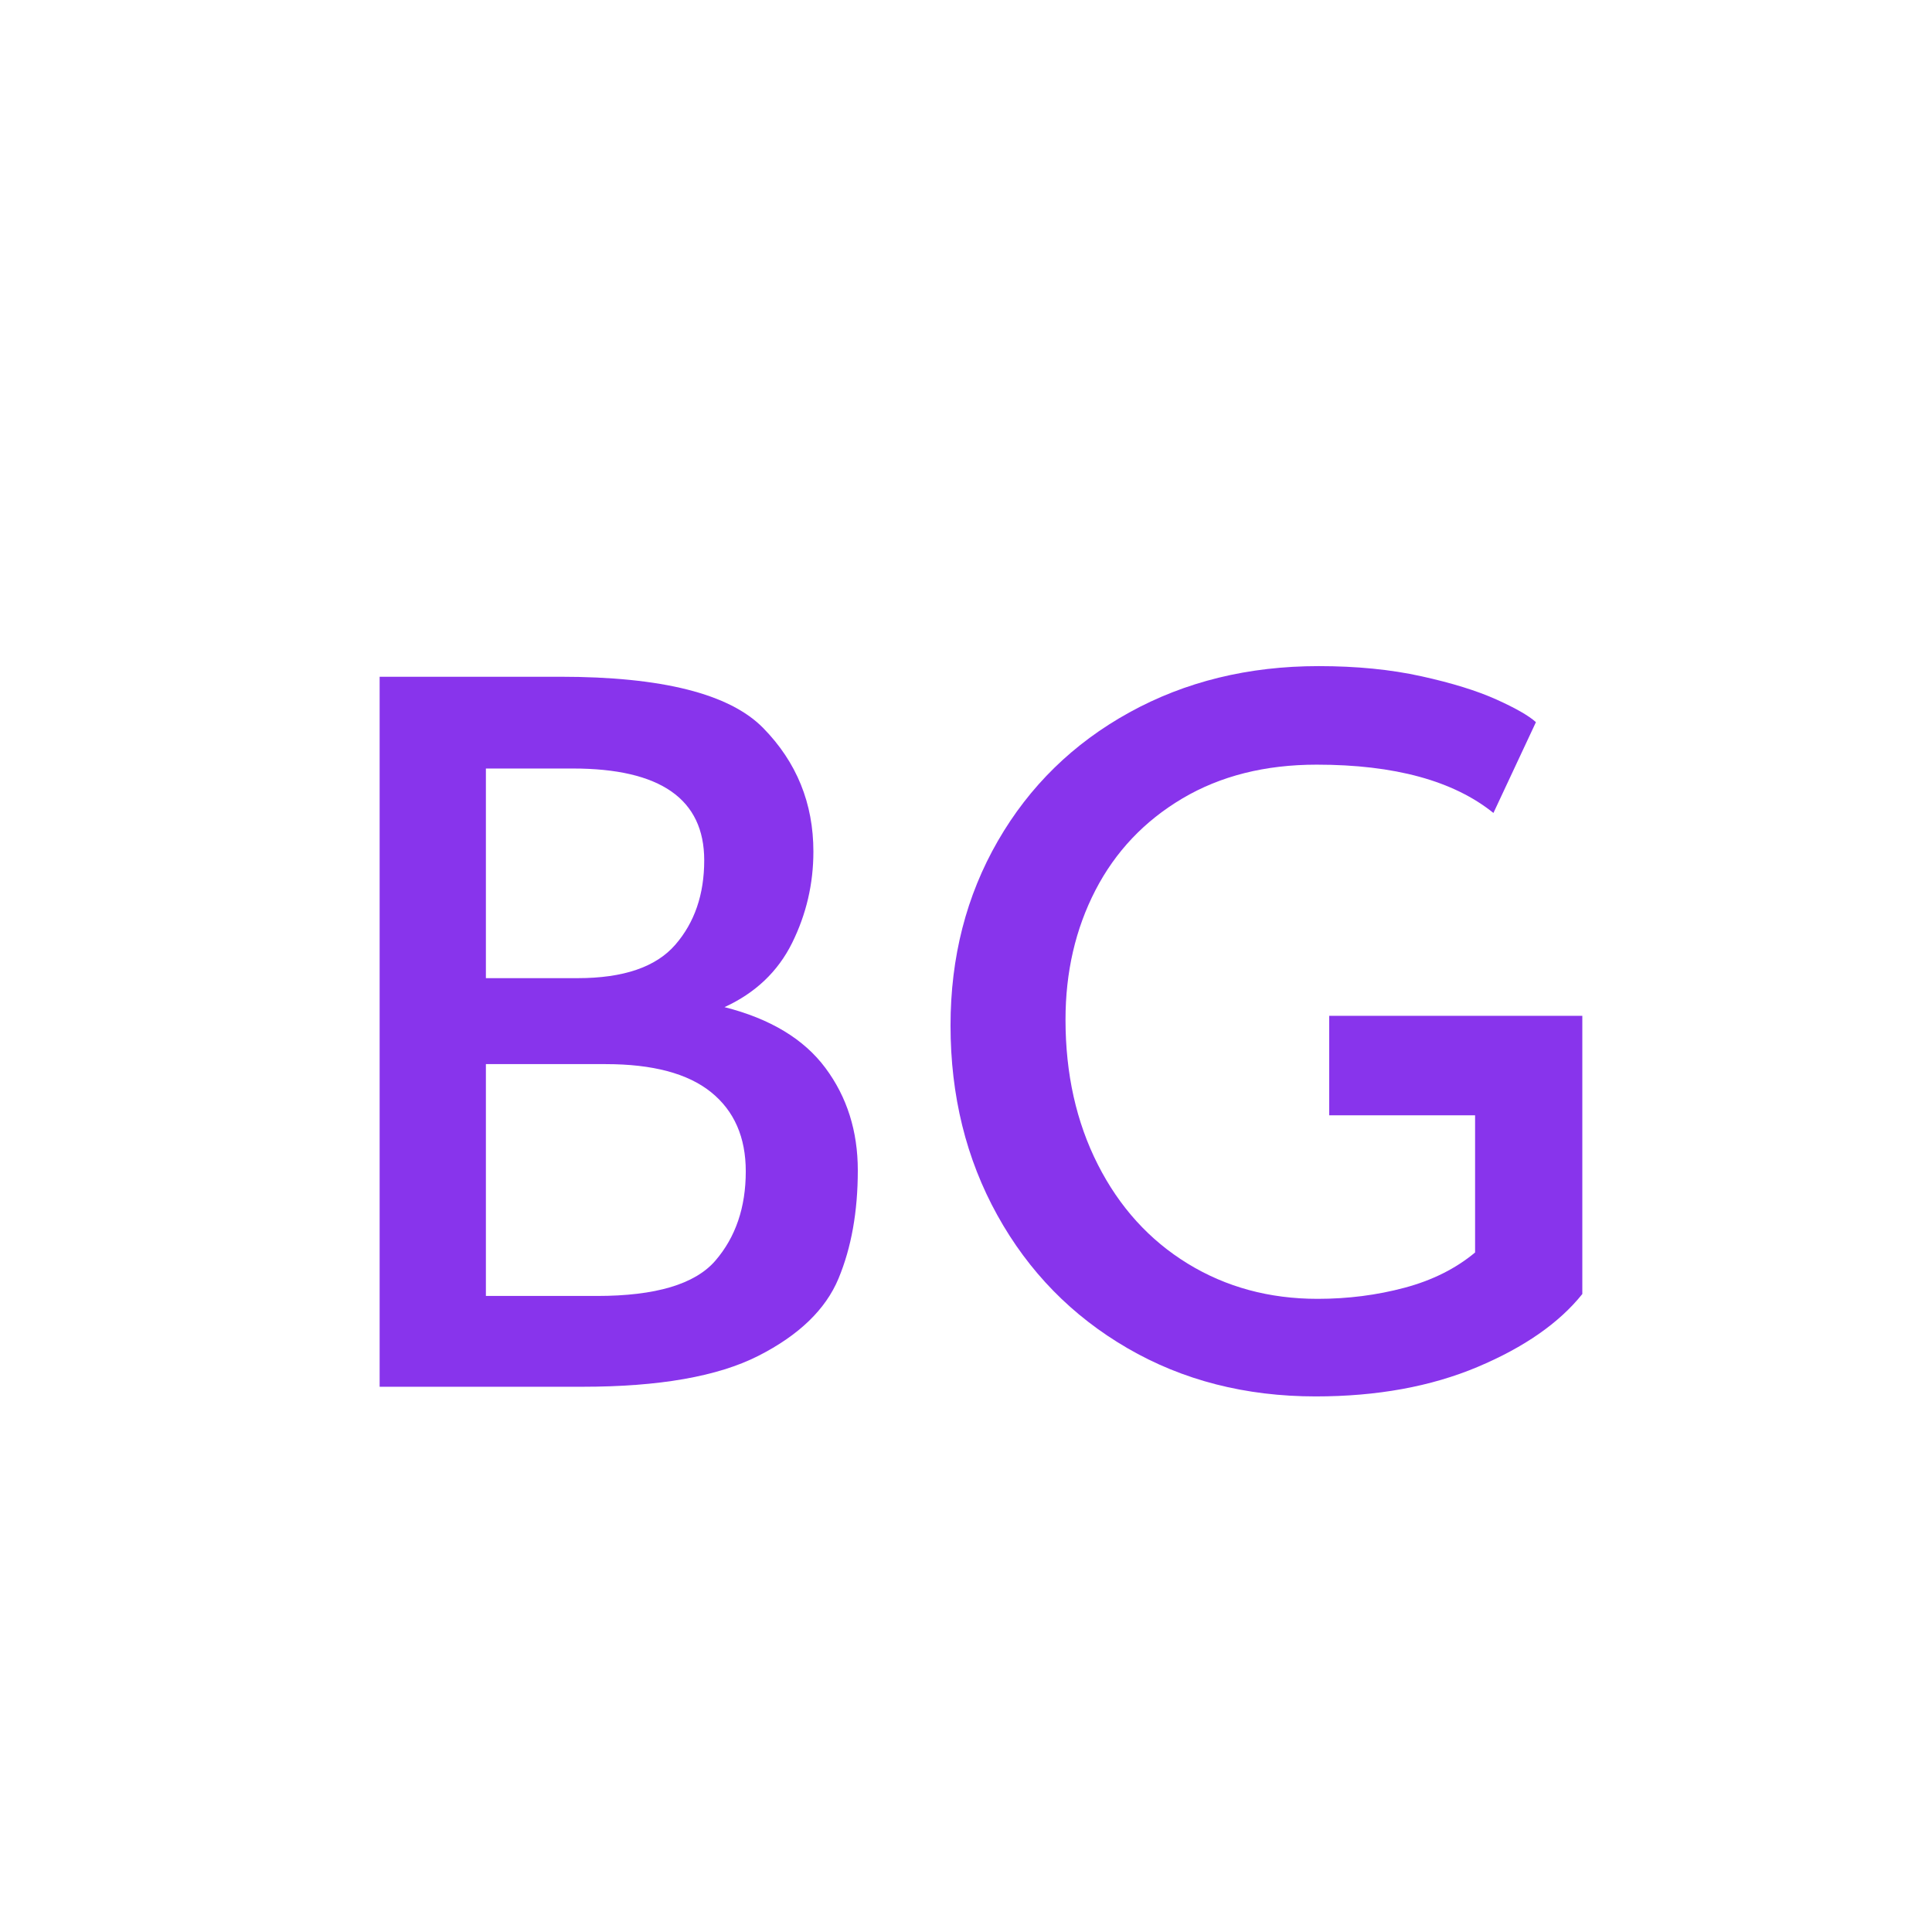 <svg version="1.0" preserveAspectRatio="xMidYMid meet" height="1200" viewBox="0 0 900 900" zoomAndPan="magnify" width="1200" xmlns:xlink="http://www.w3.org/1999/xlink" xmlns="http://www.w3.org/2000/svg"><defs><g></g><clipPath id="1345bb77cf"><path clip-rule="nonzero" d="M 29.266 77.652 L 871 77.652 L 871 810 L 29.266 810 Z M 29.266 77.652"></path></clipPath><clipPath id="543e50648a"><path clip-rule="nonzero" d="M 450 77.652 C 217.637 77.652 29.266 241.594 29.266 443.828 C 29.266 646.059 217.637 810 450 810 C 682.363 810 870.734 646.059 870.734 443.828 C 870.734 241.594 682.363 77.652 450 77.652 Z M 450 77.652"></path></clipPath></defs><rect fill-opacity="1" height="1080" y="-90" fill="#ffffff" width="1080" x="-90"></rect><rect fill-opacity="1" height="1080" y="-90" fill="#ffffff" width="1080" x="-90"></rect><g clip-path="url(#1345bb77cf)"><g clip-path="url(#543e50648a)"><path fill-rule="nonzero" fill-opacity="1" d="M 29.266 77.652 L 870.32 77.652 L 870.32 810 L 29.266 810 Z M 29.266 77.652" fill="#ffffff"></path></g></g><g fill-opacity="1" fill="#8834ec"><g transform="translate(141.754, 646.005)"><g><path d="M 35.094 -330.75 L 119.25 -330.75 C 166.645 -330.75 198.145 -322.797 213.75 -306.891 C 229.352 -290.992 237.156 -271.797 237.156 -249.297 C 237.156 -234.297 233.852 -220.117 227.25 -206.766 C 220.645 -193.422 210.145 -183.445 195.75 -176.844 C 217.051 -171.445 232.723 -162 242.766 -148.5 C 252.816 -135 257.844 -119.098 257.844 -100.797 C 257.844 -81.598 254.844 -64.797 248.844 -50.391 C 242.844 -35.992 230.395 -23.992 211.5 -14.391 C 192.602 -4.797 165.301 0 129.594 0 L 35.094 0 Z M 127.344 -190.344 C 148.645 -190.344 163.797 -195.52 172.797 -205.875 C 181.797 -216.227 186.297 -229.352 186.297 -245.25 C 186.297 -273.75 165.895 -288 125.094 -288 L 84.594 -288 L 84.594 -190.344 Z M 136.344 -42.297 C 163.645 -42.297 182.02 -47.77 191.469 -58.719 C 200.926 -69.676 205.656 -83.551 205.656 -100.344 C 205.656 -116.25 200.254 -128.551 189.453 -137.25 C 178.648 -145.945 162.301 -150.297 140.406 -150.297 L 84.594 -150.297 L 84.594 -42.297 Z M 136.344 -42.297"></path></g></g></g><g fill-opacity="1" fill="#8834ec"><g transform="translate(423.449, 646.005)"><g><path d="M 189.453 4.5 C 156.754 4.5 127.504 -3 101.703 -18 C 75.898 -33 55.723 -53.625 41.172 -79.875 C 26.617 -106.125 19.344 -135.598 19.344 -168.297 C 19.344 -200.098 26.691 -228.75 41.391 -254.25 C 56.098 -279.75 76.5 -299.695 102.594 -314.094 C 128.695 -328.5 158.098 -335.703 190.797 -335.703 C 208.492 -335.703 224.469 -334.125 238.719 -330.969 C 252.969 -327.82 264.594 -324.223 273.594 -320.172 C 282.594 -316.117 288.742 -312.594 292.047 -309.594 L 272.25 -267.297 C 253.645 -282.297 226.195 -289.797 189.906 -289.797 C 165.906 -289.797 145.051 -284.547 127.344 -274.047 C 109.645 -263.547 96.145 -249.297 86.844 -231.297 C 77.551 -213.297 72.906 -193.195 72.906 -171 C 72.906 -145.801 77.926 -123.301 87.969 -103.5 C 98.02 -83.695 111.969 -68.32 129.812 -57.375 C 147.664 -46.426 167.844 -40.953 190.344 -40.953 C 204.445 -40.953 217.945 -42.676 230.844 -46.125 C 243.75 -49.57 254.703 -55.047 263.703 -62.547 L 263.703 -126.453 L 195.75 -126.453 L 195.75 -172.797 L 313.656 -172.797 L 313.656 -43.203 C 302.852 -29.703 286.578 -18.375 264.828 -9.219 C 243.078 -0.07 217.953 4.5 189.453 4.5 Z M 189.453 4.5"></path></g></g></g></svg>
